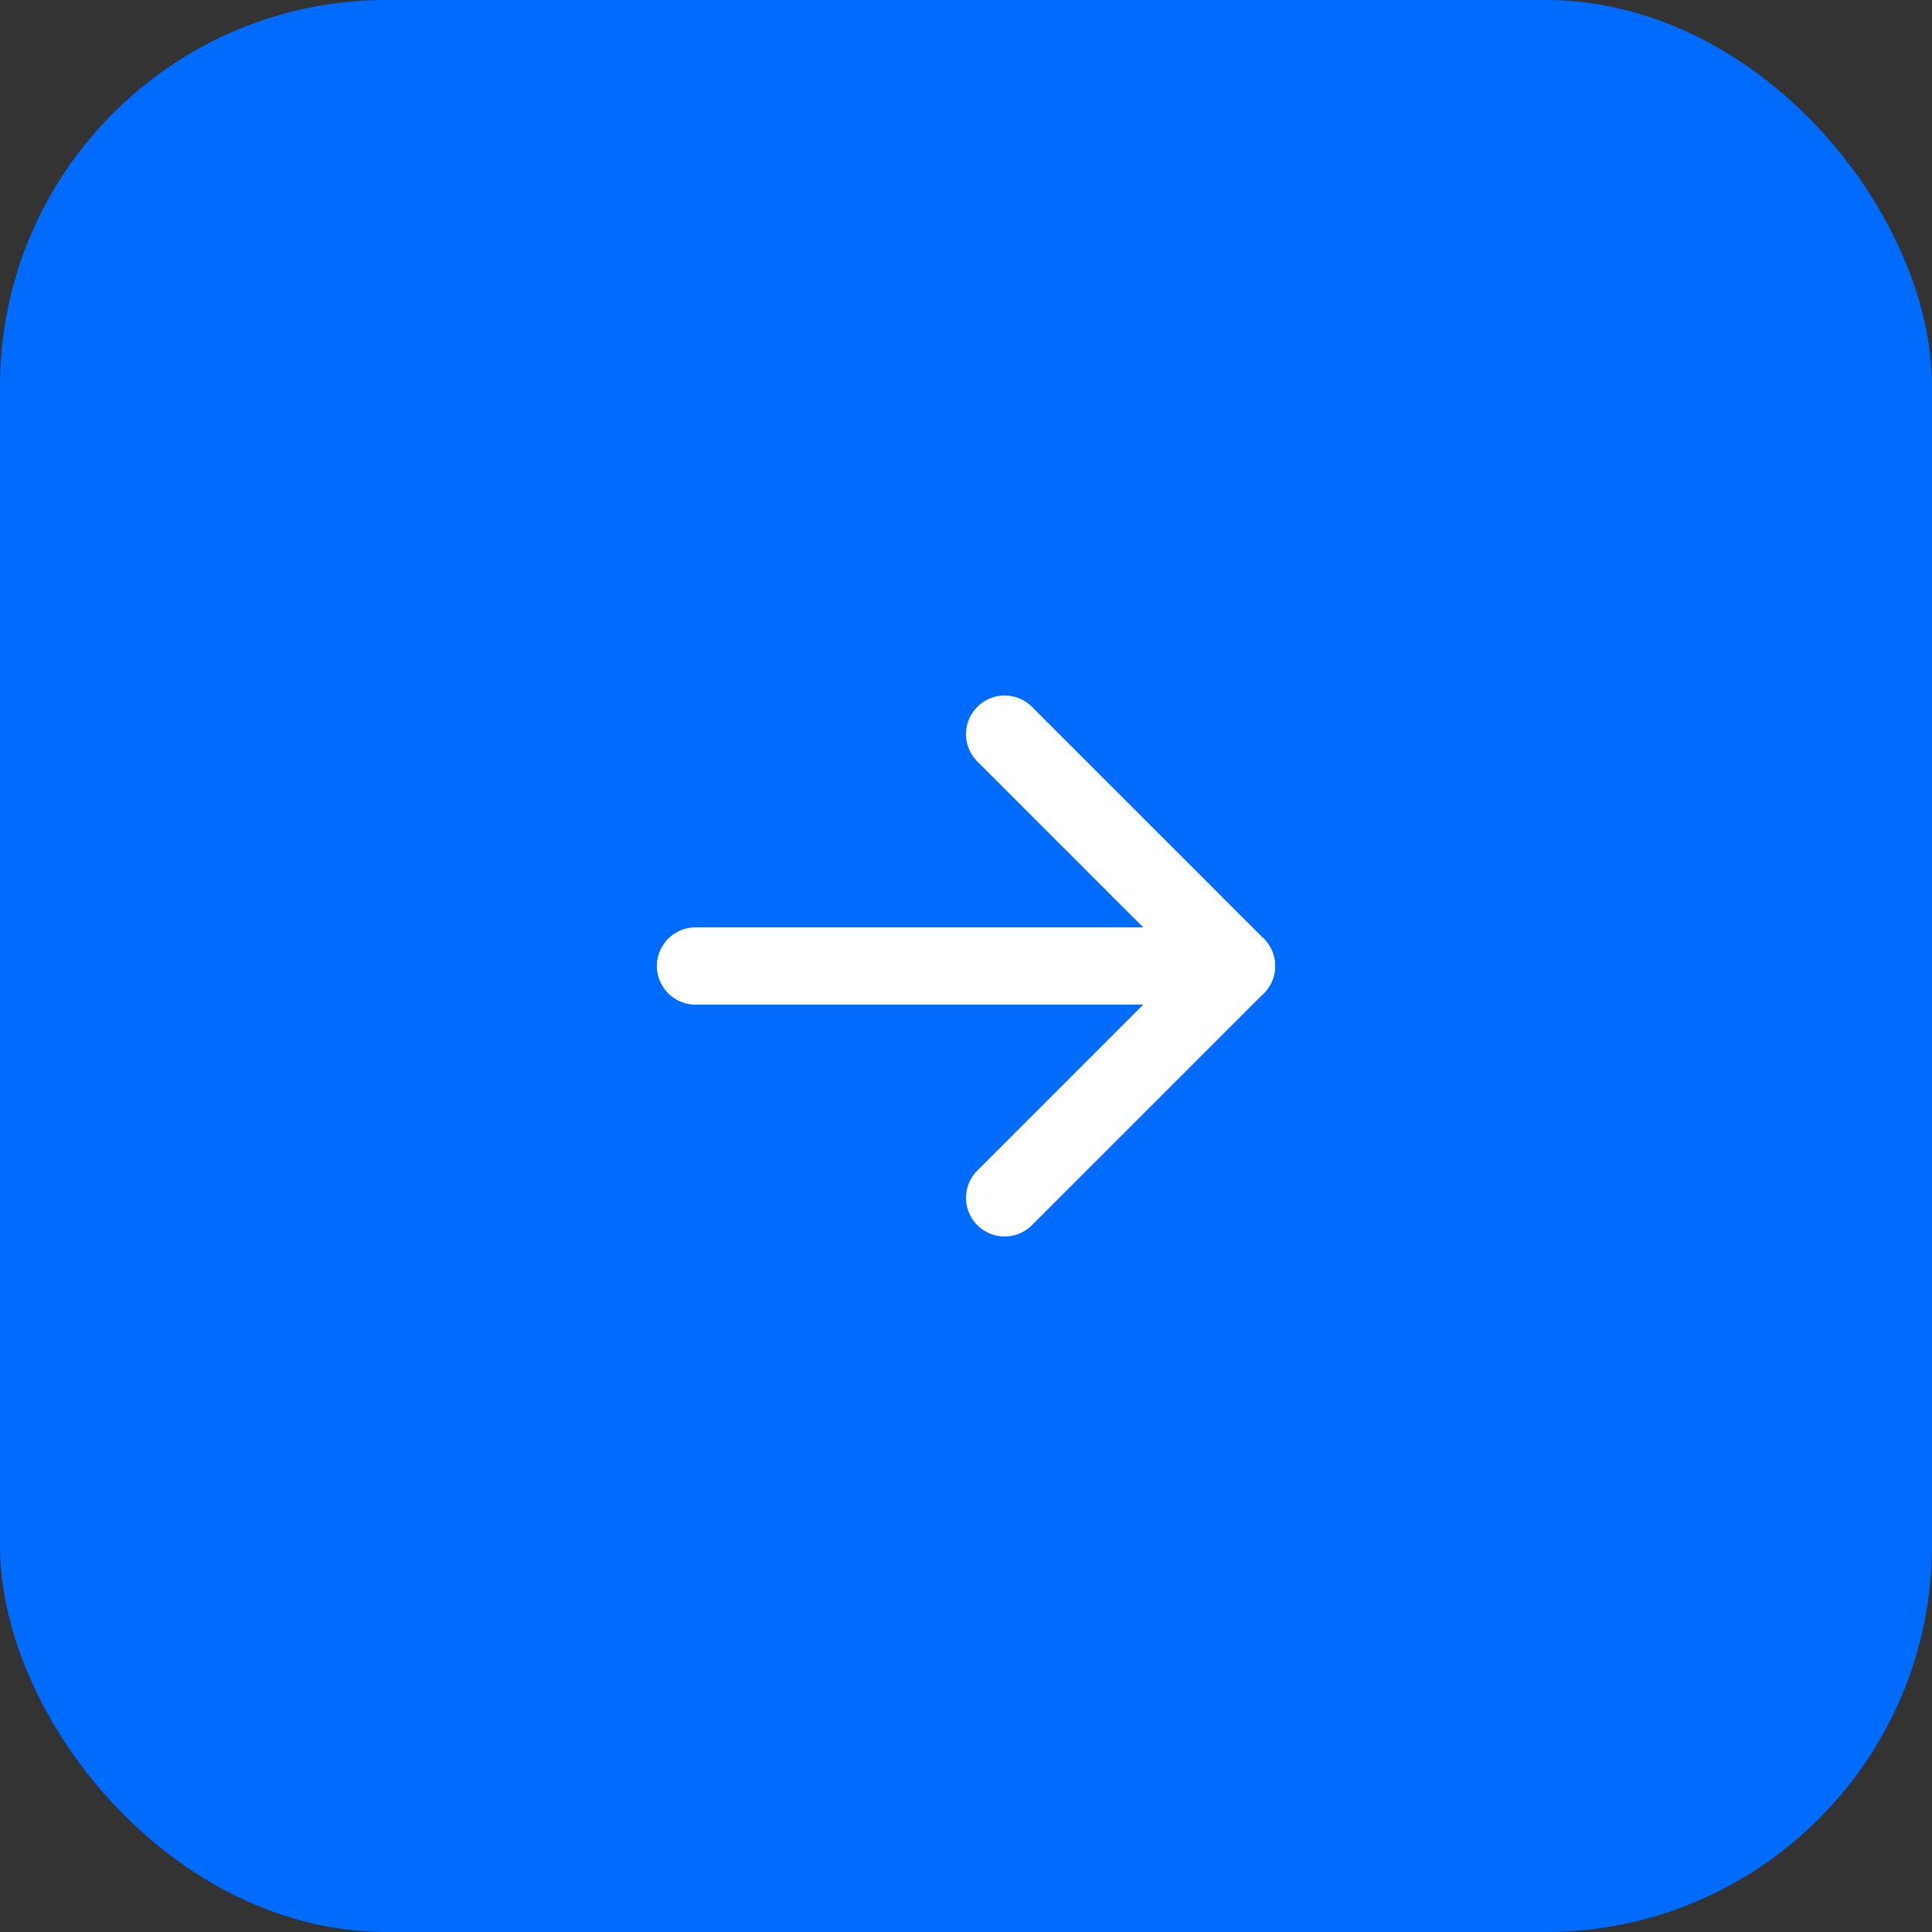 <?xml version="1.0" encoding="UTF-8"?> <svg xmlns="http://www.w3.org/2000/svg" width="50" height="50" viewBox="0 0 50 50" fill="none"><rect x="0" y="0" width="50" height="50" fill="#333333" stroke="none"/><rect width="50" height="50" rx="10" fill="#006BFF"></rect><path d="M18 25H32" stroke="white" stroke-width="2" stroke-linecap="round" stroke-linejoin="round"></path><path d="M26 19L32 25L26 31" stroke="white" stroke-width="2" stroke-linecap="round" stroke-linejoin="round"></path></svg> 